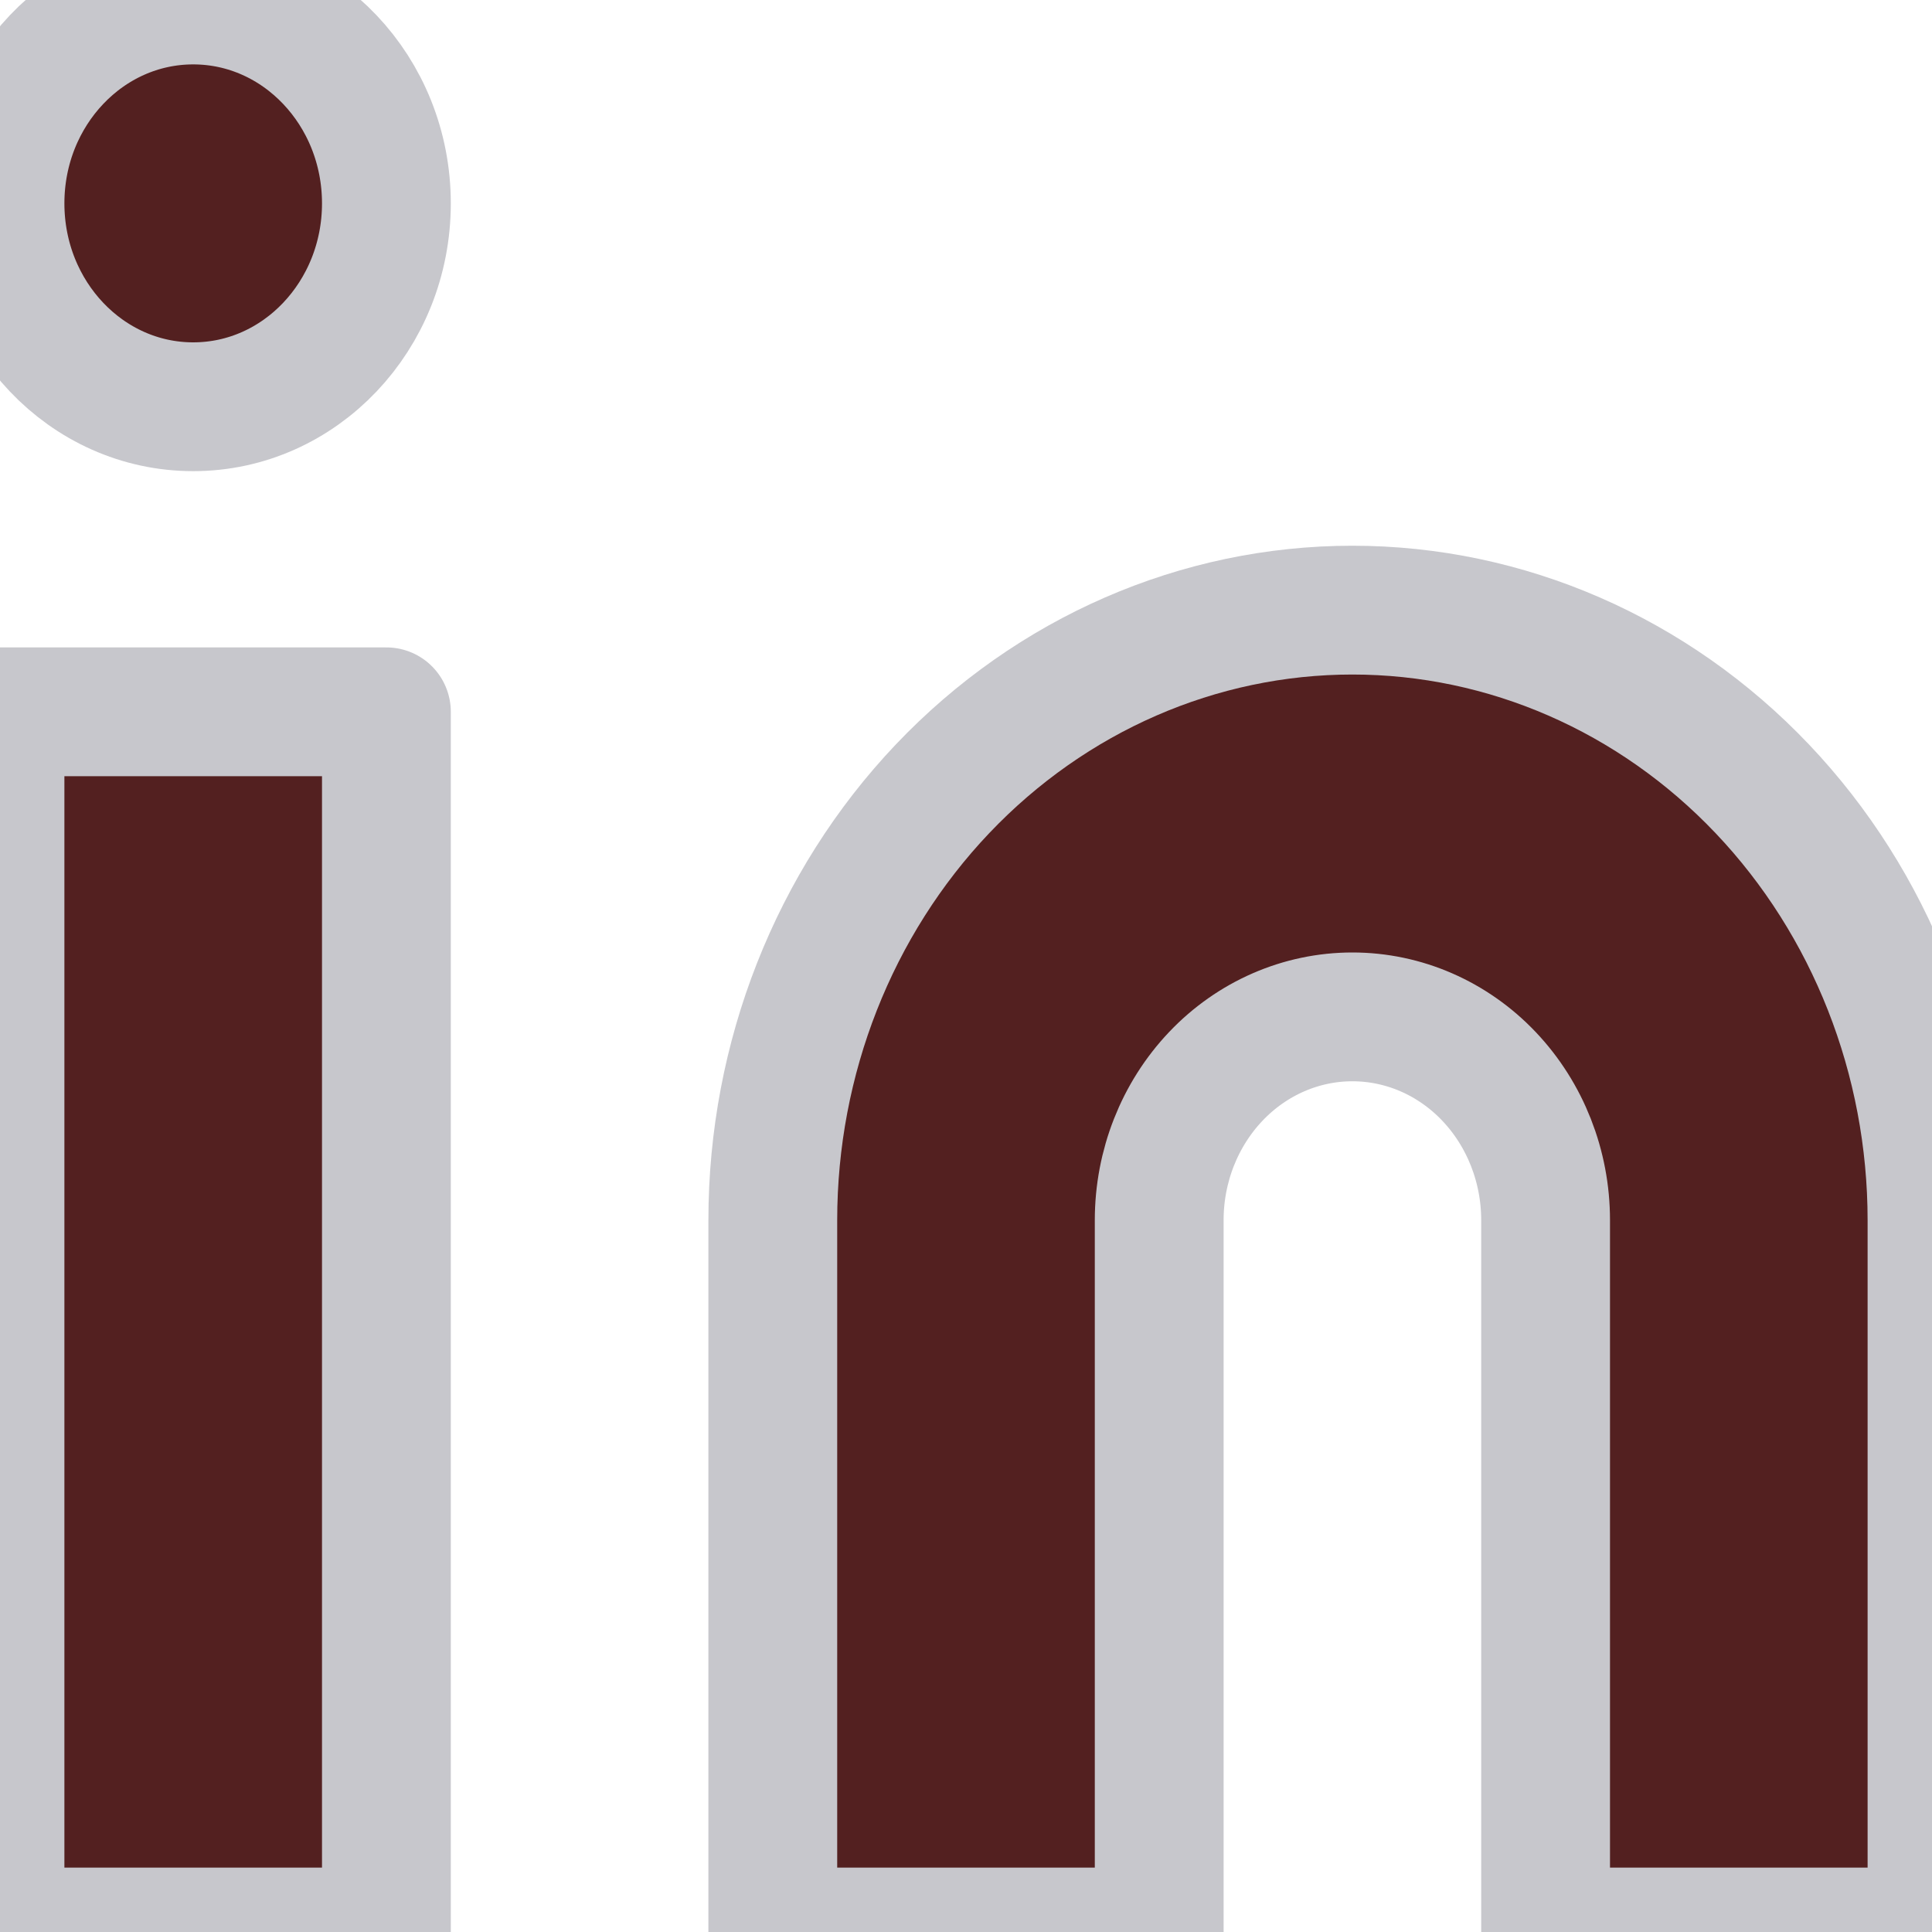 <svg width="30" height="30" viewBox="0 0 30 30" fill="none" xmlns="http://www.w3.org/2000/svg">
<g clip-path="url(#clip0_22_167)">
<path d="M21 9.474C23.387 9.474 25.676 10.472 27.364 12.248C29.052 14.025 30 16.435 30 18.947V30H24V18.947C24 18.11 23.684 17.307 23.121 16.714C22.559 16.122 21.796 15.79 21 15.79C20.204 15.79 19.441 16.122 18.879 16.714C18.316 17.307 18 18.11 18 18.947V30H12V18.947C12 16.435 12.948 14.025 14.636 12.248C16.324 10.472 18.613 9.474 21 9.474Z" fill="#532020"/>
<path d="M6 11.053H0V30H6V11.053Z" fill="#532020"/>
<path d="M3 6.316C4.657 6.316 6 4.902 6 3.158C6 1.414 4.657 0 3 0C1.343 0 0 1.414 0 3.158C0 4.902 1.343 6.316 3 6.316Z" fill="#532020"/>
<path d="M21 9.474C23.387 9.474 25.676 10.472 27.364 12.248C29.052 14.025 30 16.435 30 18.947V30H24V18.947C24 18.11 23.684 17.307 23.121 16.714C22.559 16.122 21.796 15.79 21 15.79C20.204 15.79 19.441 16.122 18.879 16.714C18.316 17.307 18 18.11 18 18.947V30H12V18.947C12 16.435 12.948 14.025 14.636 12.248C16.324 10.472 18.613 9.474 21 9.474Z" stroke="#C7C7CC" stroke-width="2" stroke-linecap="round" stroke-linejoin="round"/>
<path d="M6 11.053H0V30H6V11.053Z" stroke="#C7C7CC" stroke-width="2" stroke-linecap="round" stroke-linejoin="round"/>
<path d="M3 6.316C4.657 6.316 6 4.902 6 3.158C6 1.414 4.657 0 3 0C1.343 0 0 1.414 0 3.158C0 4.902 1.343 6.316 3 6.316Z" stroke="#C7C7CC" stroke-width="2" stroke-linecap="round" stroke-linejoin="round"/>
</g>
<defs>
<clipPath id="clip0_22_167">
<rect width="30" height="30" fill="white"/>
</clipPath>
</defs>
</svg>
